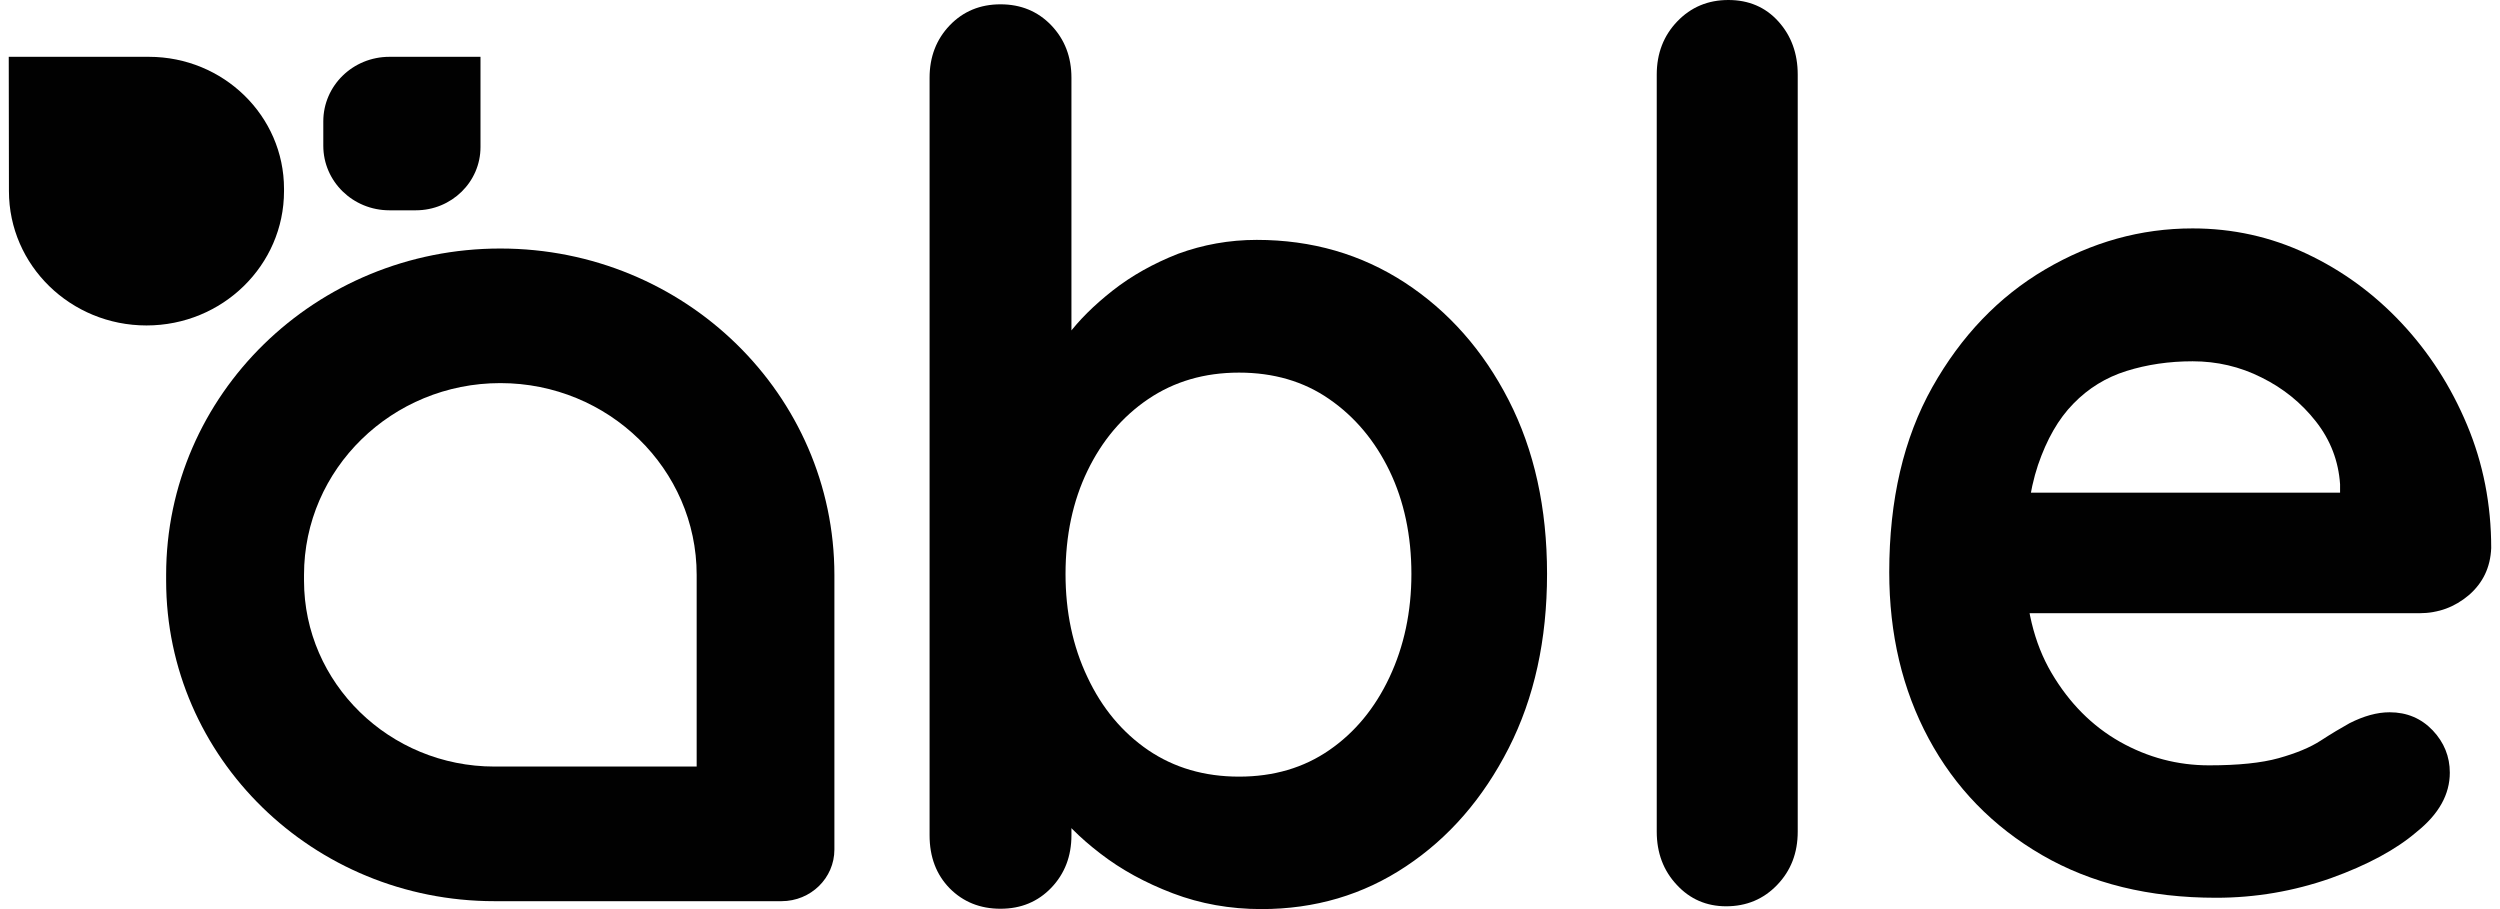 <svg width="66" height="24" viewBox="0 0 66 24" fill="none" xmlns="http://www.w3.org/2000/svg">
    <path d="M33.179 6.333C34.634 6.333 35.937 6.712 37.088 7.461C38.24 8.215 39.155 9.248 39.83 10.566C40.505 11.884 40.842 13.412 40.842 15.15C40.842 16.892 40.505 18.424 39.83 19.75C39.155 21.076 38.252 22.118 37.118 22.871C35.988 23.625 34.714 24 33.301 24C32.47 24 31.69 23.86 30.964 23.584C30.239 23.308 29.598 22.958 29.05 22.534C28.497 22.11 28.071 21.681 27.772 21.245C27.472 20.808 27.32 20.446 27.32 20.145L28.286 19.729V22.052C28.286 22.604 28.109 23.065 27.755 23.436C27.401 23.806 26.953 23.991 26.414 23.991C25.874 23.991 25.427 23.81 25.072 23.452C24.718 23.09 24.541 22.624 24.541 22.052V2.054C24.541 1.502 24.718 1.041 25.072 0.67C25.427 0.3 25.874 0.114 26.414 0.114C26.953 0.114 27.401 0.3 27.755 0.67C28.109 1.041 28.286 1.502 28.286 2.054V10.142L27.755 9.854C27.755 9.578 27.898 9.244 28.189 8.849C28.48 8.458 28.877 8.062 29.374 7.671C29.872 7.28 30.45 6.955 31.104 6.699C31.757 6.46 32.449 6.333 33.179 6.333ZM32.711 9.837C31.795 9.837 30.998 10.072 30.311 10.537C29.623 11.003 29.092 11.637 28.708 12.432C28.324 13.227 28.13 14.137 28.13 15.154C28.13 16.151 28.32 17.061 28.708 17.876C29.092 18.695 29.627 19.334 30.311 19.803C30.998 20.269 31.795 20.503 32.711 20.503C33.626 20.503 34.419 20.269 35.093 19.803C35.768 19.338 36.3 18.695 36.684 17.876C37.067 17.061 37.261 16.151 37.261 15.154C37.261 14.137 37.067 13.227 36.684 12.432C36.3 11.637 35.768 11.003 35.093 10.537C34.419 10.068 33.621 9.837 32.711 9.837Z" fill="#010101"/>
    <path d="M47.46 21.956C47.46 22.517 47.28 22.985 46.918 23.361C46.557 23.738 46.108 23.926 45.57 23.926C45.053 23.926 44.616 23.738 44.268 23.361C43.915 22.985 43.738 22.517 43.738 21.956V1.97C43.738 1.41 43.919 0.941 44.28 0.565C44.642 0.188 45.091 0 45.629 0C46.166 0 46.608 0.188 46.948 0.565C47.288 0.941 47.46 1.41 47.46 1.97V21.956Z" fill="#010101"/>
    <path d="M58.505 23.701C56.738 23.701 55.207 23.326 53.908 22.573C52.609 21.819 51.614 20.794 50.918 19.5C50.222 18.207 49.876 16.741 49.876 15.106C49.876 13.195 50.256 11.569 51.015 10.218C51.774 8.871 52.765 7.834 53.992 7.113C55.22 6.392 56.514 6.03 57.885 6.03C58.944 6.03 59.948 6.252 60.892 6.697C61.837 7.142 62.672 7.751 63.402 8.53C64.127 9.304 64.705 10.201 65.131 11.219C65.557 12.236 65.768 13.319 65.768 14.468C65.747 14.979 65.549 15.39 65.177 15.712C64.802 16.029 64.368 16.189 63.87 16.189H51.968L51.032 13.006H62.465L61.778 13.644V12.784C61.736 12.17 61.525 11.618 61.141 11.128C60.757 10.638 60.281 10.251 59.707 9.967C59.134 9.678 58.526 9.538 57.885 9.538C57.261 9.538 56.679 9.625 56.139 9.794C55.599 9.963 55.131 10.251 54.739 10.655C54.342 11.058 54.035 11.598 53.803 12.277C53.575 12.957 53.461 13.817 53.461 14.855C53.461 16 53.693 16.972 54.161 17.767C54.629 18.561 55.232 19.167 55.966 19.583C56.704 19.999 57.489 20.205 58.32 20.205C59.087 20.205 59.699 20.143 60.158 20.015C60.614 19.887 60.985 19.735 61.264 19.554C61.542 19.373 61.799 19.22 62.027 19.093C62.402 18.903 62.752 18.804 63.086 18.804C63.541 18.804 63.921 18.965 64.224 19.282C64.524 19.599 64.675 19.974 64.675 20.398C64.675 20.971 64.385 21.494 63.803 21.959C63.263 22.424 62.504 22.836 61.529 23.186C60.551 23.528 59.547 23.701 58.505 23.701Z" fill="#010101"/>
    <path d="M13.209 10.114C16.069 10.114 18.392 12.384 18.392 15.176V20.237H13.053C10.282 20.237 8.026 18.034 8.026 15.328V15.176C8.026 12.384 10.349 10.114 13.209 10.114ZM13.209 6.561C8.338 6.561 4.386 10.415 4.386 15.176V15.328C4.386 20.002 8.266 23.791 13.053 23.791H20.632C21.404 23.791 22.028 23.182 22.028 22.428V15.18C22.028 10.419 18.08 6.561 13.209 6.561Z" fill="#010101"/>
    <path d="M0.236 5.046C0.236 7.006 1.864 8.592 3.867 8.592C5.875 8.592 7.498 7.002 7.498 5.046V4.984C7.498 3.061 5.9 1.5 3.93 1.5H0.231L0.236 5.046Z" fill="#010101"/>
    <path d="M10.281 1.5C9.315 1.5 8.535 2.262 8.535 3.205V3.847C8.535 4.79 9.315 5.552 10.281 5.552H10.977C11.922 5.552 12.685 4.803 12.685 3.884V1.5H10.281V1.5Z" fill="#010101"/>
</svg>
